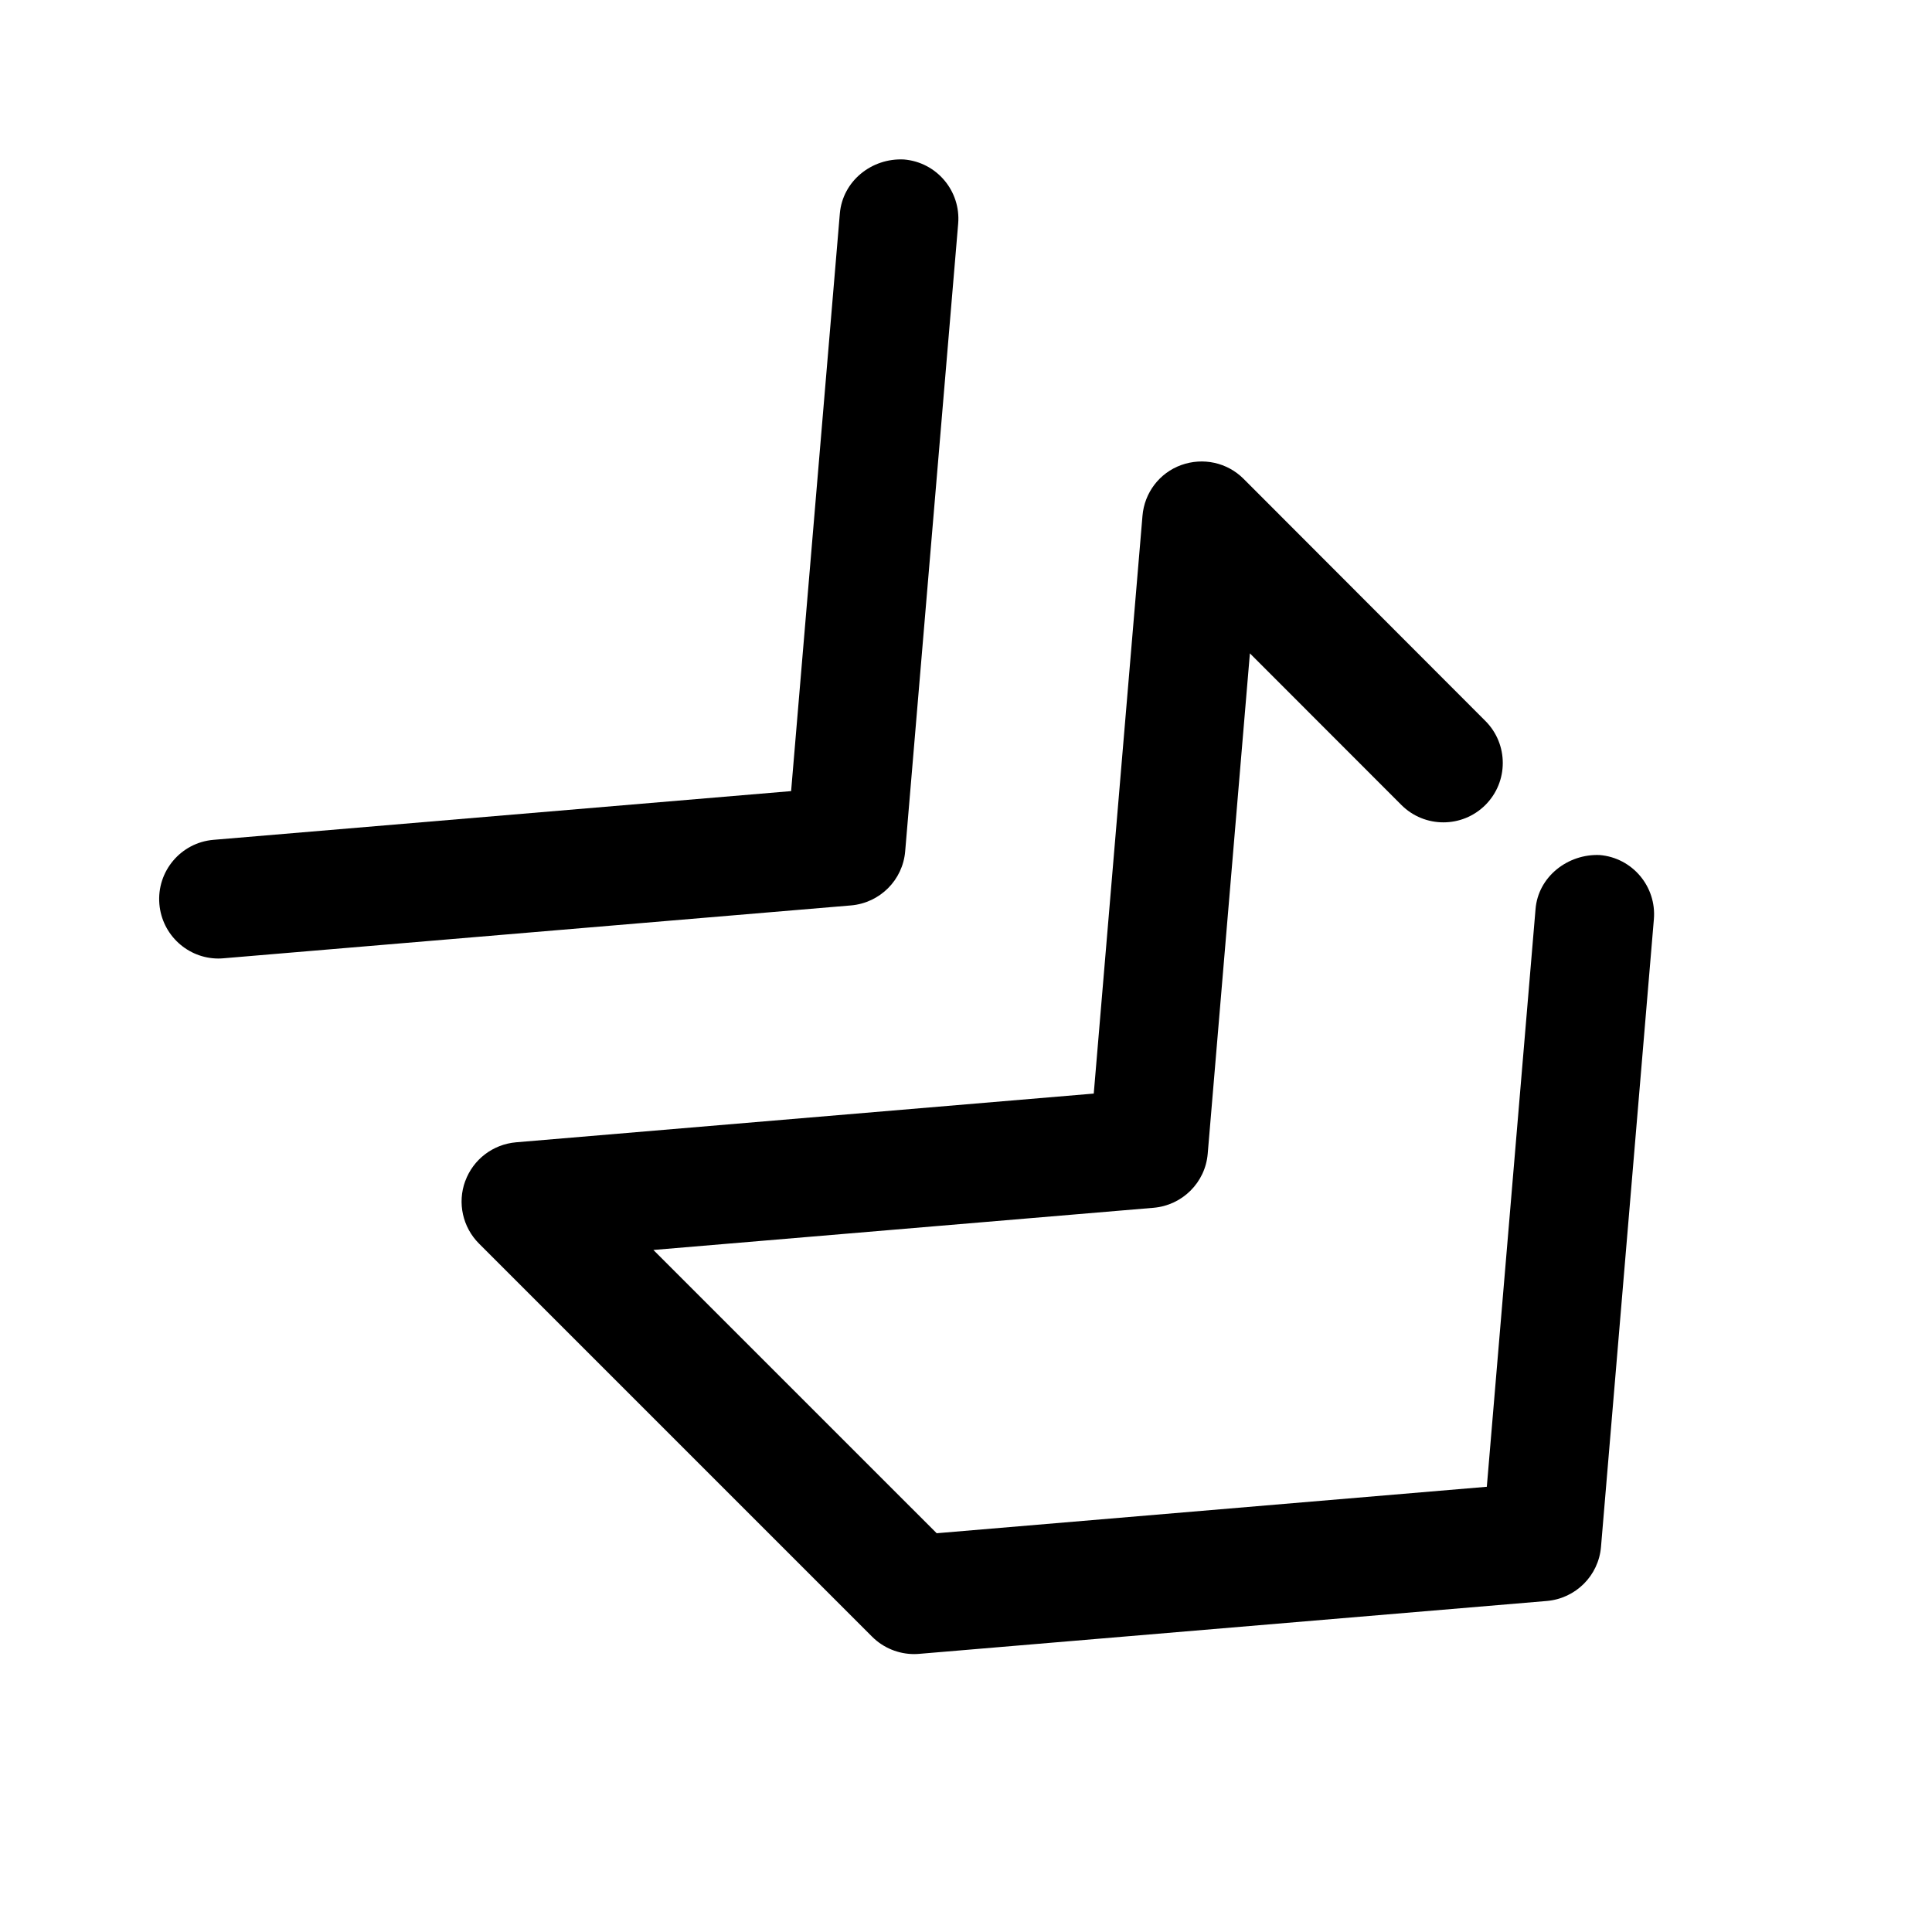 <?xml version="1.0" encoding="UTF-8"?>
<!-- The Best Svg Icon site in the world: iconSvg.co, Visit us! https://iconsvg.co -->
<svg fill="#000000" width="800px" height="800px" version="1.1" viewBox="144 144 512 512" xmlns="http://www.w3.org/2000/svg">
 <g>
  <path d="m267.28 457.02c-2.109 5.762-0.66 12.219 3.652 16.531l104.2 104.2c2.961 2.961 6.992 4.598 11.148 4.598 0.441 0 0.883-0.031 1.324-0.062l166.32-14.012c7.652-0.66 13.73-6.707 14.359-14.359l14.012-166.32c0.723-8.66-5.699-16.281-14.359-17.004-8.406-0.348-16.312 5.699-17.004 14.359l-12.91 153.06-145.79 12.312-75.074-75.07 132.57-11.18c7.621-0.66 13.699-6.707 14.328-14.328l11.18-132.6 40.148 40.18c6.141 6.141 16.121 6.141 22.262 0s6.141-16.121 0-22.262l-64.082-64.168c-4.344-4.344-10.738-5.731-16.531-3.652-5.762 2.078-9.762 7.336-10.266 13.477l-12.91 153.09-153.09 12.91c-6.141 0.535-11.367 4.535-13.477 10.297z"/>
  <path d="m201.88 398.02c0.441 0 0.883-0.031 1.324-0.062l166.32-14.012c7.652-0.66 13.73-6.707 14.359-14.359l14.043-166.32c0.723-8.66-5.699-16.281-14.359-17.004-8.566-0.441-16.281 5.731-17.004 14.359l-12.91 153.03-153.06 12.91c-8.66 0.723-15.082 8.344-14.359 17.004 0.691 8.219 7.555 14.453 15.648 14.453z"/>
 </g>
</svg>